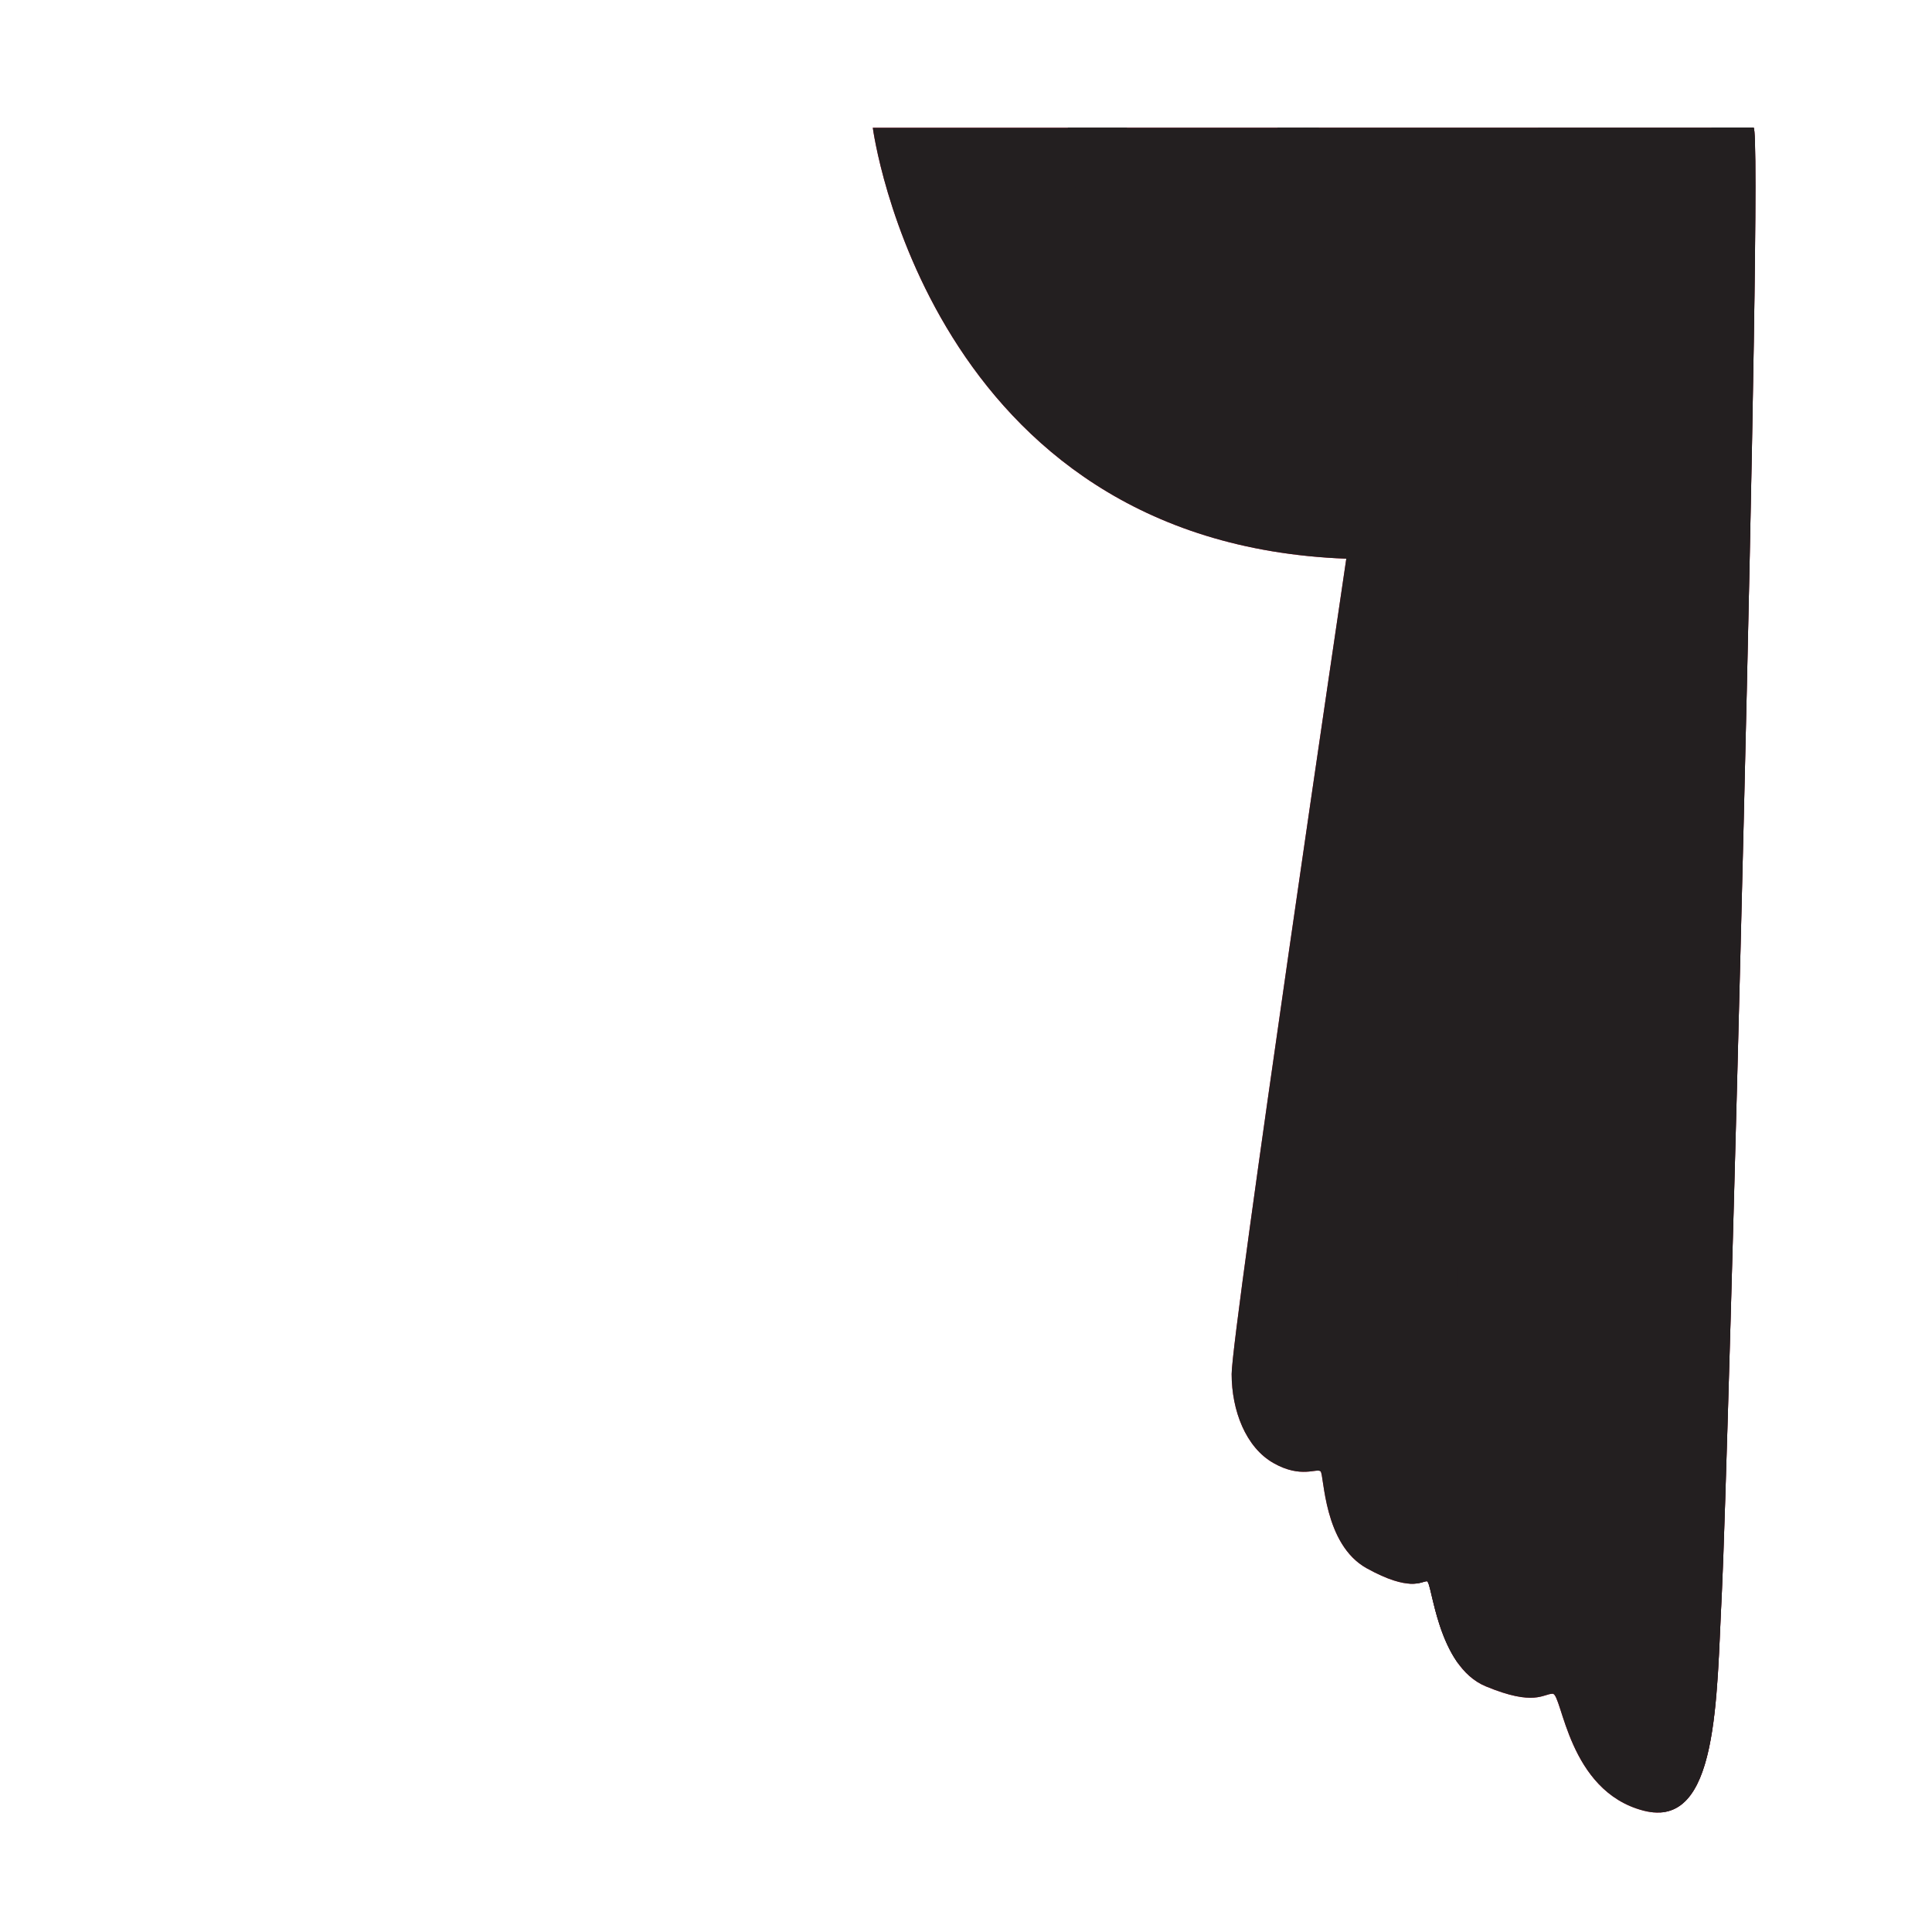 <?xml version="1.0" encoding="UTF-8"?> <svg xmlns="http://www.w3.org/2000/svg" viewBox="0 0 500 500"><defs><style>.cls-1{fill:#fff;}.cls-2{opacity:.2;}.cls-2,.cls-3{fill:#ab8890;mix-blend-mode:multiply;}.cls-4{fill:#f3a0af;mix-blend-mode:soft-light;}.cls-5{isolation:isolate;}.cls-6{fill:#e31e41;}.cls-3{opacity:.27;}.cls-7{fill:#231f20;}</style></defs><g class="cls-5"><g id="zo-zakulisia"><rect class="cls-1" width="500" height="500"></rect><g><g><path class="cls-6" d="M225.88,33.07s14.18,107.43,122.54,111.52c0,0-29.67,200.37-29.67,211.01,0,9.44,3.65,18.97,10.83,23.04,7.18,4.07,11.24,1.21,12.19,2.16s.72,18.86,11.94,25.07c11.22,6.21,14.19,3.35,15.57,3.35s2.57,21.95,15.23,27.2c12.65,5.25,14.85,1.92,17.33,1.92s3.91,25.17,23.49,30.25c19.58,5.08,18.86-29.26,20.29-56.5,1.43-27.24,10.92-379.07,8.2-379.07s-225.24,.05-227.95,.05Z"></path><path class="cls-3" d="M453.82,33.03c-.35,0-4.32,0-10.94,0,1.36,34.32,2.29,68.66,2.73,103,.44,34.83,.4,69.68-.13,104.51-.52,34.55-1.37,69.1-3.58,103.59-2.67,41.77-6.97,83.41-12.26,124.92,15.14-.87,14.66-31.91,15.97-56.96,1.43-27.24,10.92-379.07,8.2-379.07Z"></path><path class="cls-2" d="M377.33,241.45c-1.1,10.48-11.31,152.28-12.63,168.38,2.64,.18,3.84-.61,4.58-.61,1.06,0,2.02,12.99,8.16,21.37-.17-5.76-.35-177.41-.11-189.14Z"></path><path class="cls-3" d="M276.35,33.07s2.07,84.18,79.47,107.64c0,0-61.73-27.89-64.16-107.66h-15.32Z"></path><path class="cls-3" d="M393.86,124.9s-26.26-11.74-26.69-40.94c0,0,13.2,30.62,33.37,35.22l-6.68,5.73Z"></path><path class="cls-3" d="M330.61,33.06s-.18,39.61,19.59,67.61c0,0-12-42.67-8.87-67.59l-10.72-.03Z"></path><path class="cls-3" d="M355.83,144.65s-5.41,63.89-6.67,112.68c0,0,8.52-101.38,12.06-112.68h-5.39Z"></path><path class="cls-3" d="M371.62,138.08v77.91s5.71-68.9,5.71-81.55l-5.71,3.64Z"></path><path class="cls-3" d="M384.58,129.32s9.6,235.9,12.12,259.79c0,0-5.15-232.17-2.83-264.21l-9.29,4.43Z"></path><path class="cls-3" d="M405.33,112.29s6.92,45.45,12.85,76.38c0,0-6.12-80.73-6.12-83.24s-6.73,3.58-6.73,6.86Z"></path><path class="cls-4" d="M341.68,249.31c-1.18,21.51-3.36,42.95-6.04,64.32-.3,2.41,3.46,2.37,3.77,0,2.8-21.35,4.5-42.83,5.62-64.32,.11-2.16-3.23-2.15-3.35,0h0Z"></path><path class="cls-4" d="M333.71,328.33c-.33,3.88-.68,7.77-.96,11.65-.07,.95,.89,1.86,1.82,1.82,1.06-.05,1.73-.8,1.82-1.82,.35-3.88,.62-7.77,.9-11.65,.07-.94-.87-1.84-1.79-1.79-1.04,.05-1.71,.79-1.79,1.79h0Z"></path><path class="cls-4" d="M402.3,206.98c.32,26.92,.58,53.84,1.01,80.76,.04,2.45,3.84,2.46,3.81,0-.37-26.92-.93-53.84-1.41-80.76-.04-2.19-3.43-2.2-3.4,0h0Z"></path><path class="cls-4" d="M404.81,198.34c.02-3.89,.06-7.77,0-11.66-.02-1.03-.89-2.02-1.97-1.97-1.08,.05-1.95,.87-1.97,1.97-.06,3.89-.02,7.77,0,11.66,0,1.03,.9,2.02,1.97,1.97,1.07-.05,1.96-.87,1.97-1.97h0Z"></path><path class="cls-4" d="M249.59,69.69c1.08,3.87,2.55,7.64,4.37,11.22,1.8,3.55,3.96,7.08,6.79,9.89,1.27,1.26,3.54-.38,2.53-1.95-2.05-3.2-4.27-6.27-6.08-9.64-1.79-3.33-3.2-6.82-4.28-10.45-.63-2.13-3.94-1.23-3.34,.92h0Z"></path><path class="cls-4" d="M266.04,97.37c3.52,7.07,8.88,13.05,14.99,17.98,6.75,5.46,14.46,10.39,22.47,13.75,1.77,.74,2.56-1.93,1.22-2.89-6.85-4.92-14.51-8.54-21.12-13.85-5.82-4.67-10.9-10.22-14.29-16.91-1.1-2.18-4.36-.26-3.27,1.91h0Z"></path><path class="cls-4" d="M326.8,74.46c2.08,9.26,5.54,19,11.41,26.57,1.17,1.52,3.3-.41,2.53-1.95-2.07-4.13-4.33-8.14-6.13-12.41-1.79-4.26-3.19-8.69-4.24-13.19-.54-2.32-4.09-1.34-3.57,.98h0Z"></path><path class="cls-4" d="M340.73,107.76c.83,1.18,1.72,2.32,2.67,3.4,.42,.48,.85,.96,1.31,1.4,.33,.32,.66,.64,1.03,.91,.27,.19,.57,.36,.86,.52,.64,.37,1.57,.29,2.08-.27,.2-.22,.35-.48,.44-.76,.12-.38,.06-1-.17-1.33-.39-.55-.77-1.09-1.24-1.57-.37-.38-.75-.77-1.11-1.16-.74-.8-1.45-1.63-2.11-2.48,.1,.13,.2,.26,.3,.39-.25-.33-.5-.66-.74-1-.3-.42-.64-.74-1.15-.88-.46-.13-1.07-.07-1.48,.19-.81,.52-1.31,1.75-.69,2.63h0Z"></path><path class="cls-4" d="M421.35,116.29c.06,2.5,.19,5.01,.38,7.51,.1,1.25,.21,2.5,.35,3.74,.16,1.34,.49,2.55,.92,3.82,.51,1.52,2.7,1.24,2.78-.38,.07-1.26,.11-2.47-.02-3.73-.13-1.2-.26-2.4-.37-3.6-.22-2.45-.38-4.9-.47-7.36-.09-2.29-3.63-2.31-3.57,0h0Z"></path><path class="cls-4" d="M424.64,140.05c.12,4.98,.89,10.18,3.1,14.68,.9,1.83,3.77,.54,3.25-1.37-.61-2.22-1.28-4.44-1.76-6.7-.46-2.19-.72-4.38-.82-6.61-.04-1.02-.84-1.89-1.89-1.89s-1.91,.86-1.89,1.89h0Z"></path><path class="cls-4" d="M378.91,95.52c1.57,2.59,3.31,5.07,5.18,7.46,.89,1.14,1.82,2.26,2.78,3.34,1.06,1.19,2.17,2.21,3.43,3.17,1.38,1.05,3.46-1.04,2.42-2.42-1.77-2.34-3.82-4.45-5.65-6.75-1.66-2.09-3.29-4.47-4.73-6.82-.56-.92-1.78-1.26-2.72-.71-.92,.54-1.27,1.8-.71,2.72h0Z"></path></g><g><path class="cls-7" d="M225.88,33.07s14.18,107.43,122.54,111.52c0,0-29.67,200.37-29.67,211.01,0,9.44,3.65,18.97,10.83,23.04,7.18,4.07,11.24,1.21,12.19,2.16s.72,18.86,11.94,25.07c11.22,6.21,14.19,3.35,15.57,3.35s2.57,21.95,15.23,27.2c12.65,5.25,14.85,1.92,17.33,1.92s3.91,25.17,23.49,30.25c19.58,5.08,18.86-29.26,20.29-56.5,1.43-27.24,10.92-379.07,8.2-379.07s-225.24,.05-227.95,.05Z"></path><path class="cls-7" d="M453.82,33.03c-.35,0-4.32,0-10.94,0,1.36,34.32,2.29,68.66,2.73,103,.44,34.83,.4,69.68-.13,104.51-.52,34.55-1.37,69.1-3.58,103.59-2.67,41.77-6.97,83.41-12.26,124.92,15.14-.87,14.66-31.91,15.97-56.96,1.43-27.24,10.92-379.07,8.2-379.07Z"></path><path class="cls-7" d="M377.33,241.45c-1.1,10.48-11.31,152.28-12.63,168.38,2.64,.18,3.84-.61,4.58-.61,1.06,0,2.02,12.99,8.16,21.37-.17-5.76-.35-177.41-.11-189.14Z"></path><path class="cls-7" d="M276.35,33.07s2.07,84.18,79.47,107.64c0,0-61.73-27.89-64.16-107.66h-15.32Z"></path><path class="cls-7" d="M393.86,124.9s-26.26-11.74-26.69-40.94c0,0,13.2,30.62,33.37,35.22l-6.68,5.73Z"></path><path class="cls-7" d="M330.61,33.06s-.18,39.61,19.59,67.61c0,0-12-42.67-8.87-67.59l-10.72-.03Z"></path><path class="cls-7" d="M355.83,144.65s-5.41,63.89-6.67,112.68c0,0,8.52-101.38,12.06-112.68h-5.39Z"></path><path class="cls-7" d="M371.62,138.08v77.91s5.71-68.9,5.71-81.55l-5.71,3.64Z"></path><path class="cls-7" d="M384.58,129.32s9.6,235.9,12.12,259.79c0,0-5.15-232.17-2.83-264.21l-9.29,4.43Z"></path><path class="cls-7" d="M405.33,112.29s6.92,45.45,12.85,76.38c0,0-6.12-80.73-6.12-83.24s-6.73,3.58-6.73,6.86Z"></path><path class="cls-7" d="M341.68,249.31c-1.18,21.51-3.36,42.95-6.04,64.32-.3,2.41,3.46,2.37,3.77,0,2.8-21.35,4.5-42.83,5.62-64.32,.11-2.16-3.23-2.15-3.35,0h0Z"></path><path class="cls-7" d="M333.71,328.33c-.33,3.88-.68,7.77-.96,11.65-.07,.95,.89,1.86,1.82,1.82,1.06-.05,1.73-.8,1.82-1.82,.35-3.88,.62-7.77,.9-11.65,.07-.94-.87-1.84-1.79-1.79-1.04,.05-1.71,.79-1.79,1.79h0Z"></path><path class="cls-7" d="M402.3,206.98c.32,26.92,.58,53.84,1.01,80.76,.04,2.45,3.84,2.46,3.81,0-.37-26.92-.93-53.84-1.41-80.76-.04-2.19-3.43-2.2-3.4,0h0Z"></path><path class="cls-7" d="M404.81,198.34c.02-3.89,.06-7.77,0-11.66-.02-1.03-.89-2.02-1.97-1.97-1.08,.05-1.95,.87-1.97,1.97-.06,3.89-.02,7.77,0,11.66,0,1.03,.9,2.02,1.97,1.97,1.07-.05,1.96-.87,1.97-1.97h0Z"></path><path class="cls-7" d="M249.59,69.69c1.08,3.87,2.55,7.64,4.37,11.22,1.8,3.55,3.96,7.08,6.79,9.89,1.27,1.26,3.54-.38,2.53-1.95-2.05-3.2-4.27-6.27-6.08-9.64-1.79-3.33-3.2-6.82-4.28-10.45-.63-2.13-3.94-1.23-3.34,.92h0Z"></path><path class="cls-7" d="M266.04,97.37c3.52,7.07,8.88,13.05,14.99,17.98,6.75,5.46,14.46,10.39,22.47,13.75,1.77,.74,2.56-1.93,1.22-2.89-6.85-4.92-14.51-8.54-21.12-13.85-5.82-4.67-10.9-10.22-14.29-16.91-1.1-2.18-4.36-.26-3.27,1.91h0Z"></path><path class="cls-7" d="M326.8,74.46c2.08,9.26,5.54,19,11.41,26.57,1.17,1.52,3.3-.41,2.53-1.95-2.07-4.13-4.33-8.14-6.13-12.41-1.79-4.26-3.19-8.69-4.24-13.19-.54-2.32-4.09-1.34-3.57,.98h0Z"></path><path class="cls-7" d="M340.73,107.76c.83,1.18,1.72,2.32,2.67,3.4,.42,.48,.85,.96,1.31,1.4,.33,.32,.66,.64,1.03,.91,.27,.19,.57,.36,.86,.52,.64,.37,1.57,.29,2.08-.27,.2-.22,.35-.48,.44-.76,.12-.38,.06-1-.17-1.33-.39-.55-.77-1.09-1.24-1.57-.37-.38-.75-.77-1.11-1.16-.74-.8-1.45-1.63-2.11-2.48,.1,.13,.2,.26,.3,.39-.25-.33-.5-.66-.74-1-.3-.42-.64-.74-1.15-.88-.46-.13-1.07-.07-1.48,.19-.81,.52-1.31,1.75-.69,2.63h0Z"></path><path class="cls-7" d="M421.35,116.29c.06,2.5,.19,5.01,.38,7.51,.1,1.25,.21,2.5,.35,3.74,.16,1.34,.49,2.55,.92,3.82,.51,1.52,2.7,1.24,2.78-.38,.07-1.26,.11-2.47-.02-3.73-.13-1.2-.26-2.4-.37-3.6-.22-2.45-.38-4.9-.47-7.36-.09-2.29-3.63-2.31-3.57,0h0Z"></path><path class="cls-7" d="M424.64,140.05c.12,4.98,.89,10.18,3.1,14.68,.9,1.83,3.77,.54,3.25-1.37-.61-2.22-1.28-4.44-1.76-6.7-.46-2.19-.72-4.38-.82-6.61-.04-1.02-.84-1.89-1.89-1.89s-1.91,.86-1.89,1.89h0Z"></path><path class="cls-7" d="M378.91,95.52c1.57,2.59,3.31,5.07,5.18,7.46,.89,1.14,1.82,2.26,2.78,3.34,1.06,1.19,2.17,2.21,3.43,3.17,1.38,1.05,3.46-1.04,2.42-2.42-1.77-2.34-3.82-4.45-5.65-6.75-1.66-2.09-3.29-4.47-4.73-6.82-.56-.92-1.78-1.26-2.72-.71-.92,.54-1.27,1.8-.71,2.72h0Z"></path></g></g></g></g></svg> 